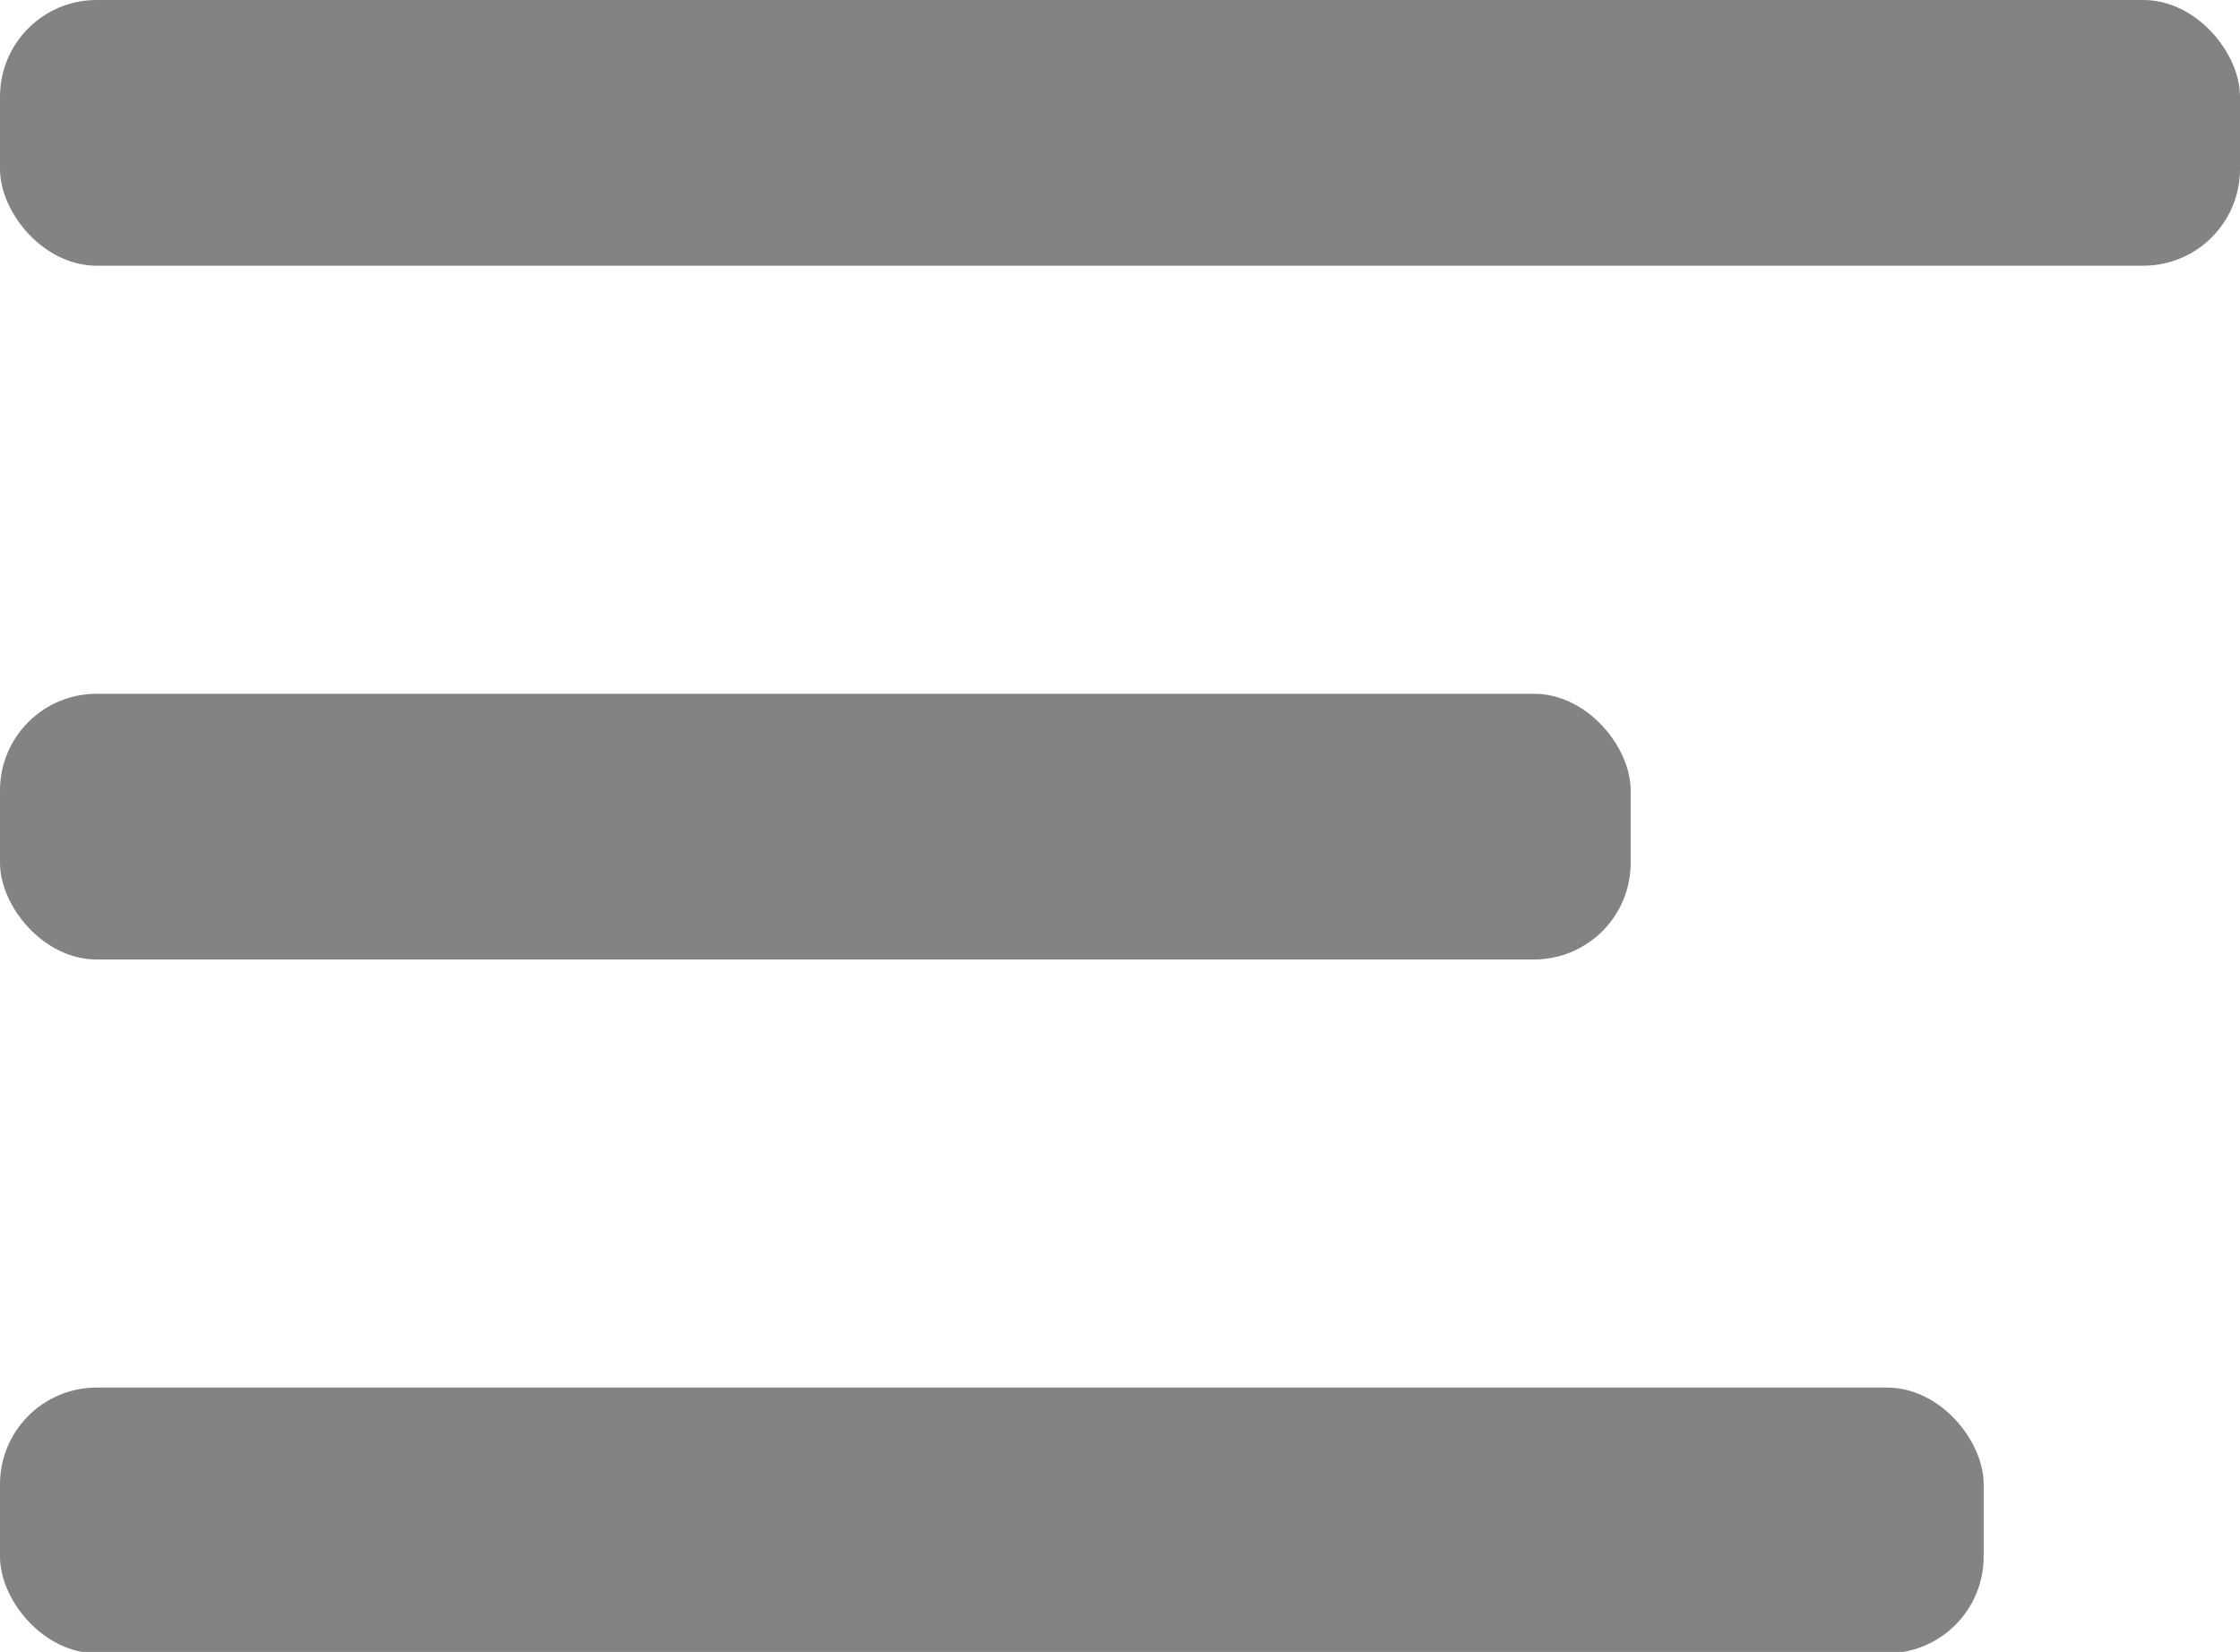 <?xml version="1.0" encoding="UTF-8"?>
<svg id="Layer_2" xmlns="http://www.w3.org/2000/svg" viewBox="0 0 16.69 12.31">
  <defs>
    <style>
      .cls-1 {
        fill: #838384;
      }
    </style>
  </defs>
  <g id="Layer_1-2" data-name="Layer_1">
    <g>
      <rect class="cls-1" x="0" y="0" width="16.69" height="1.98" rx=".72" ry=".72"/>
      <rect class="cls-1" x="0" y="5.17" width="12.15" height="1.98" rx=".72" ry=".72"/>
      <rect class="cls-1" x="0" y="10.34" width="14.78" height="1.98" rx=".72" ry=".72"/>
    </g>
  </g>
</svg>